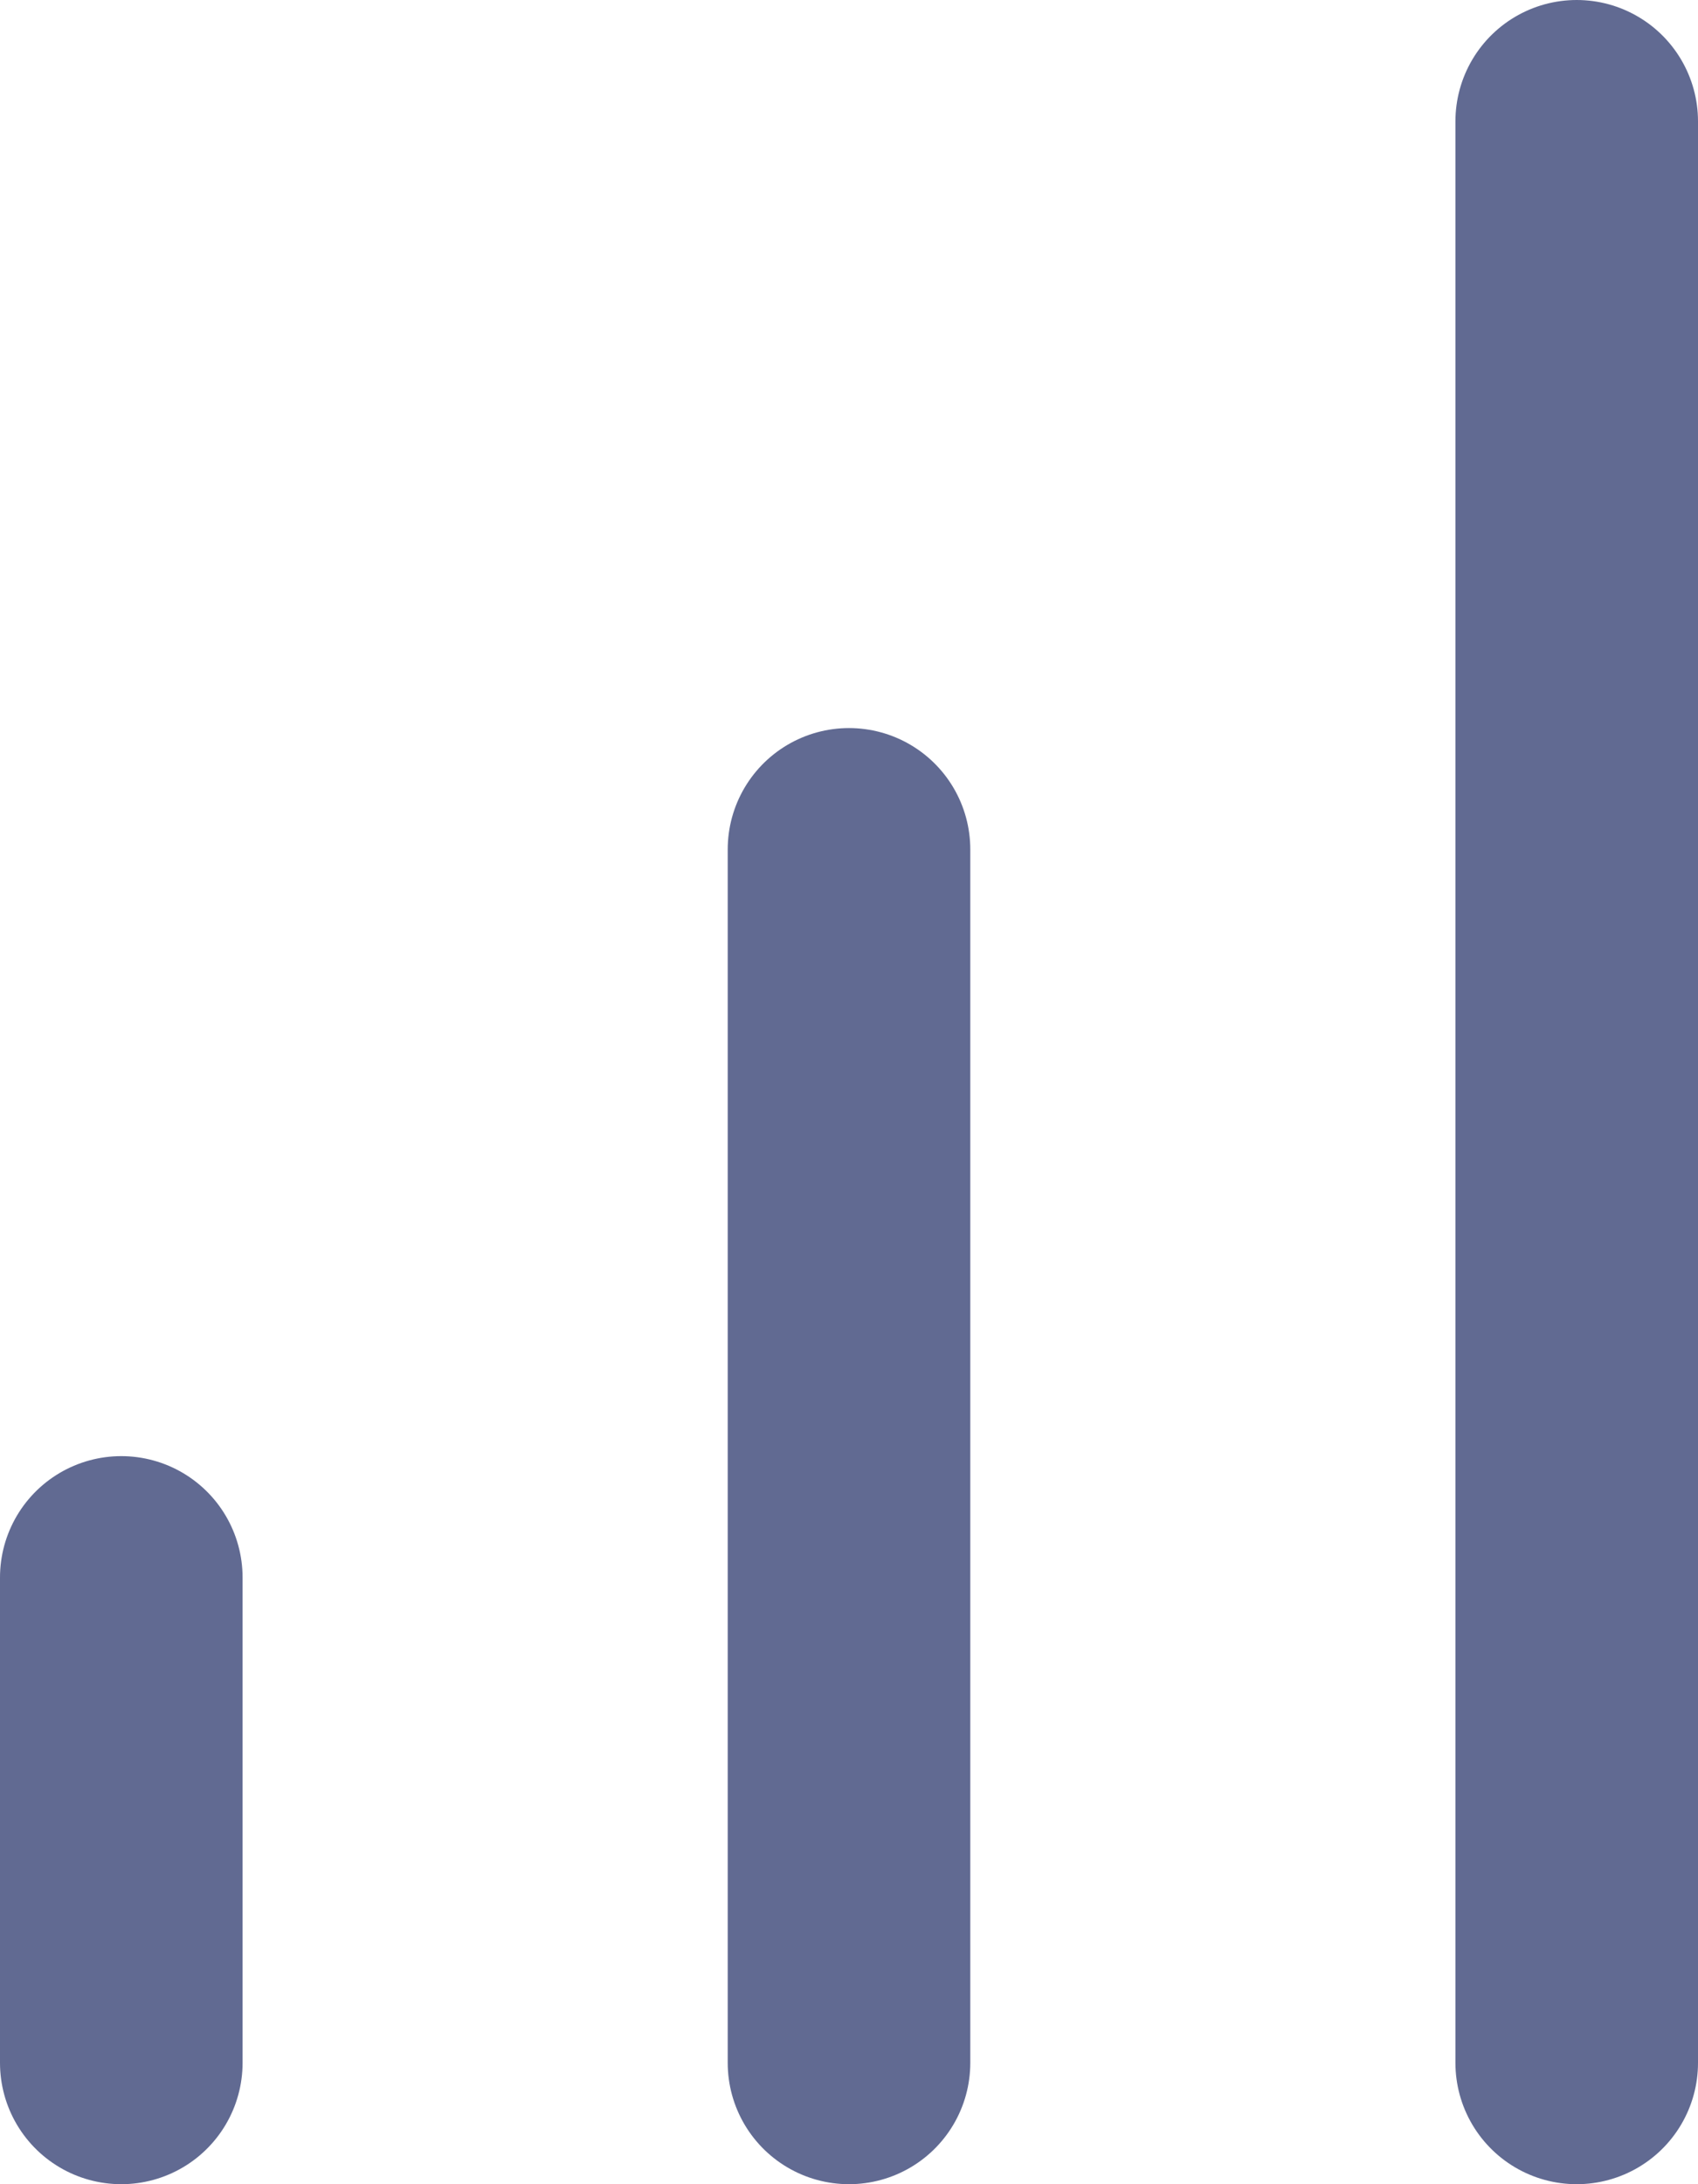 <svg xmlns="http://www.w3.org/2000/svg" width="14" height="18" viewBox="0 0 14 18"><defs><style>.a{fill:none;stroke:#616a92;stroke-linecap:round;stroke-linejoin:round;stroke-width:2px;}</style></defs><g transform="translate(-5 -3)"><line class="a" y1="10" transform="translate(12 10)"/><line class="a" y1="16" transform="translate(18 4)"/><line class="a" y1="4" transform="translate(6 16)"/></g></svg>